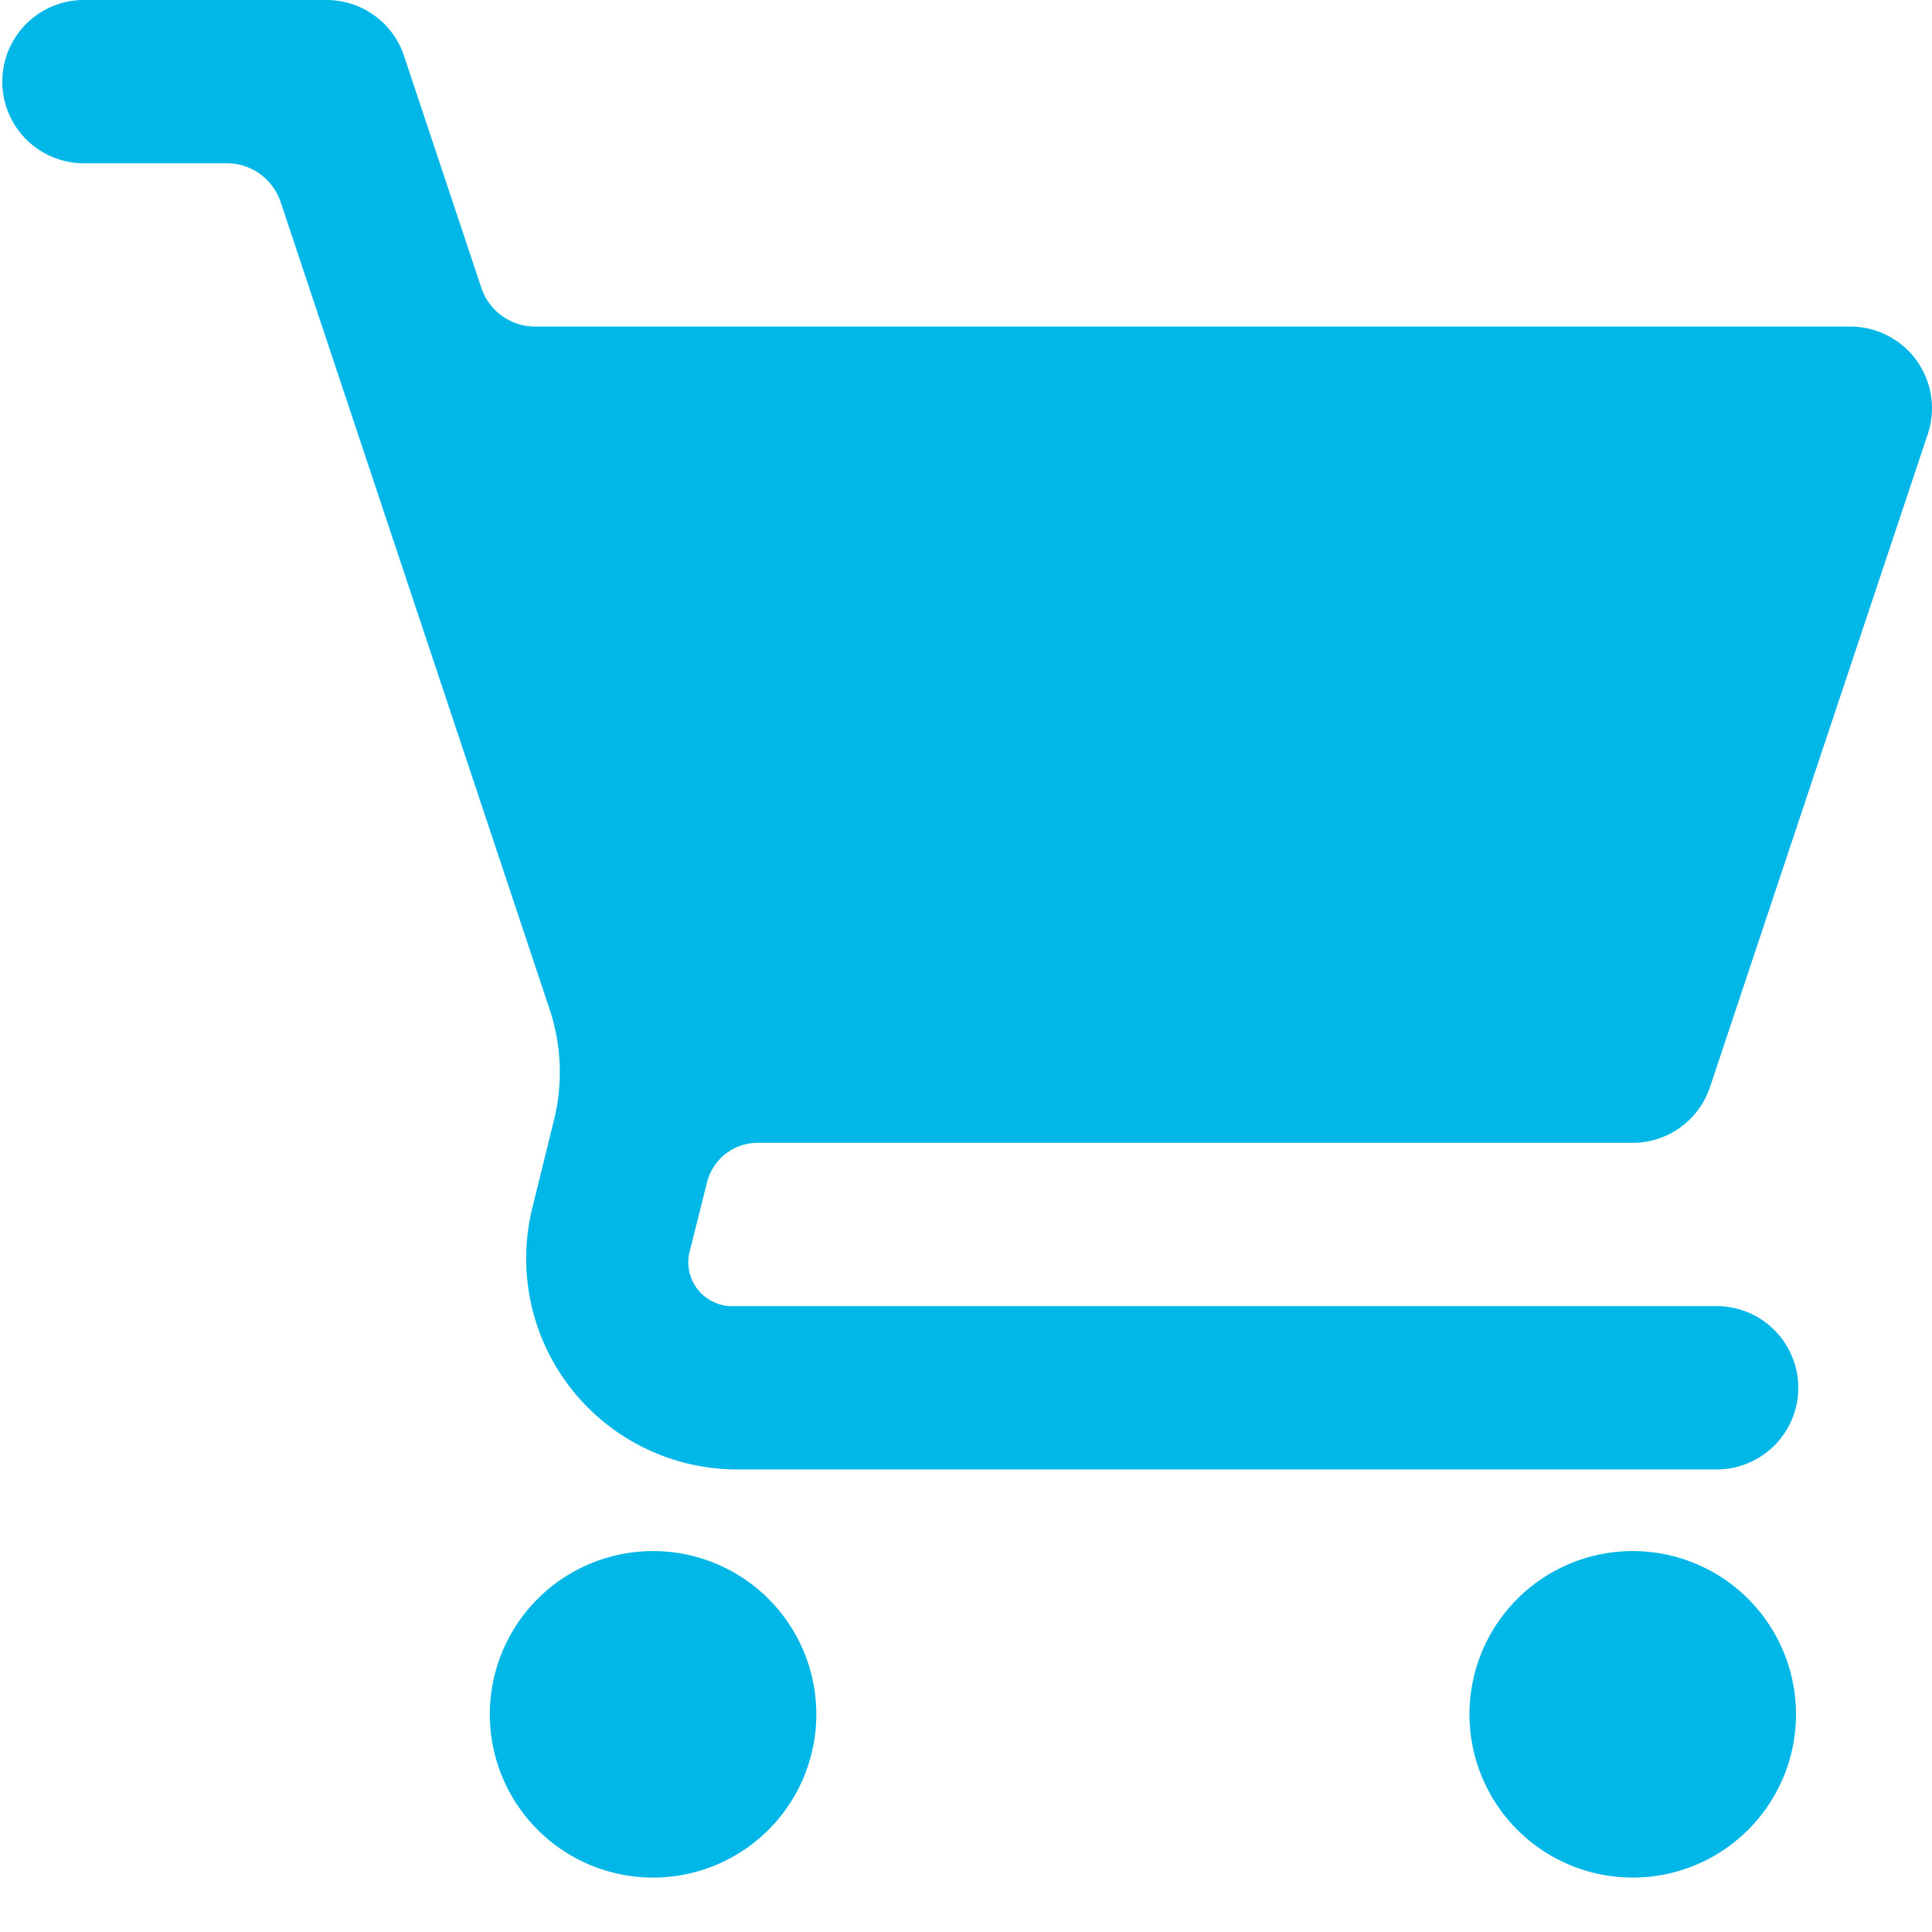 <svg xmlns="http://www.w3.org/2000/svg" width="30" height="30" viewBox="0 0 30 30">
  <g id="One-stop_Shop" data-name="One-stop Shop" transform="translate(-0.129 0)">
    <rect id="Прямоугольник_244" data-name="Прямоугольник 244" width="30" height="30" transform="translate(0.129)" fill="#00b7e8" opacity="0"/>
    <g id="Search_results_for_Buy_-_Flaticon-12" data-name="Search results for Buy - Flaticon-12" transform="translate(0.129 -1)">
      <path id="Контур_793" data-name="Контур 793" d="M1.268,1a1.268,1.268,0,0,0,0,2.535H3.524a.88.88,0,0,1,.833.6L8.536,16.677A3.09,3.09,0,0,1,8.6,18.4L8.26,19.781a3.276,3.276,0,0,0,3.149,4.036H26.62a1.268,1.268,0,1,0,0-2.535H11.409a.684.684,0,0,1-.691-.884l.26-1.037a.811.811,0,0,1,.786-.615H25.353a1.268,1.268,0,0,0,1.2-.867L29.935,7.739a1.268,1.268,0,0,0-1.2-1.668H8.309a.88.88,0,0,1-.834-.6l-1.2-3.6A1.268,1.268,0,0,0,5.071,1Zm8.873,24.085a2.535,2.535,0,1,0,2.535,2.535A2.535,2.535,0,0,0,10.141,25.085Zm15.212,0a2.535,2.535,0,1,0,2.535,2.535A2.535,2.535,0,0,0,25.353,25.085Z" fill="#00b7e8"/>
    </g>
  </g>
</svg>
